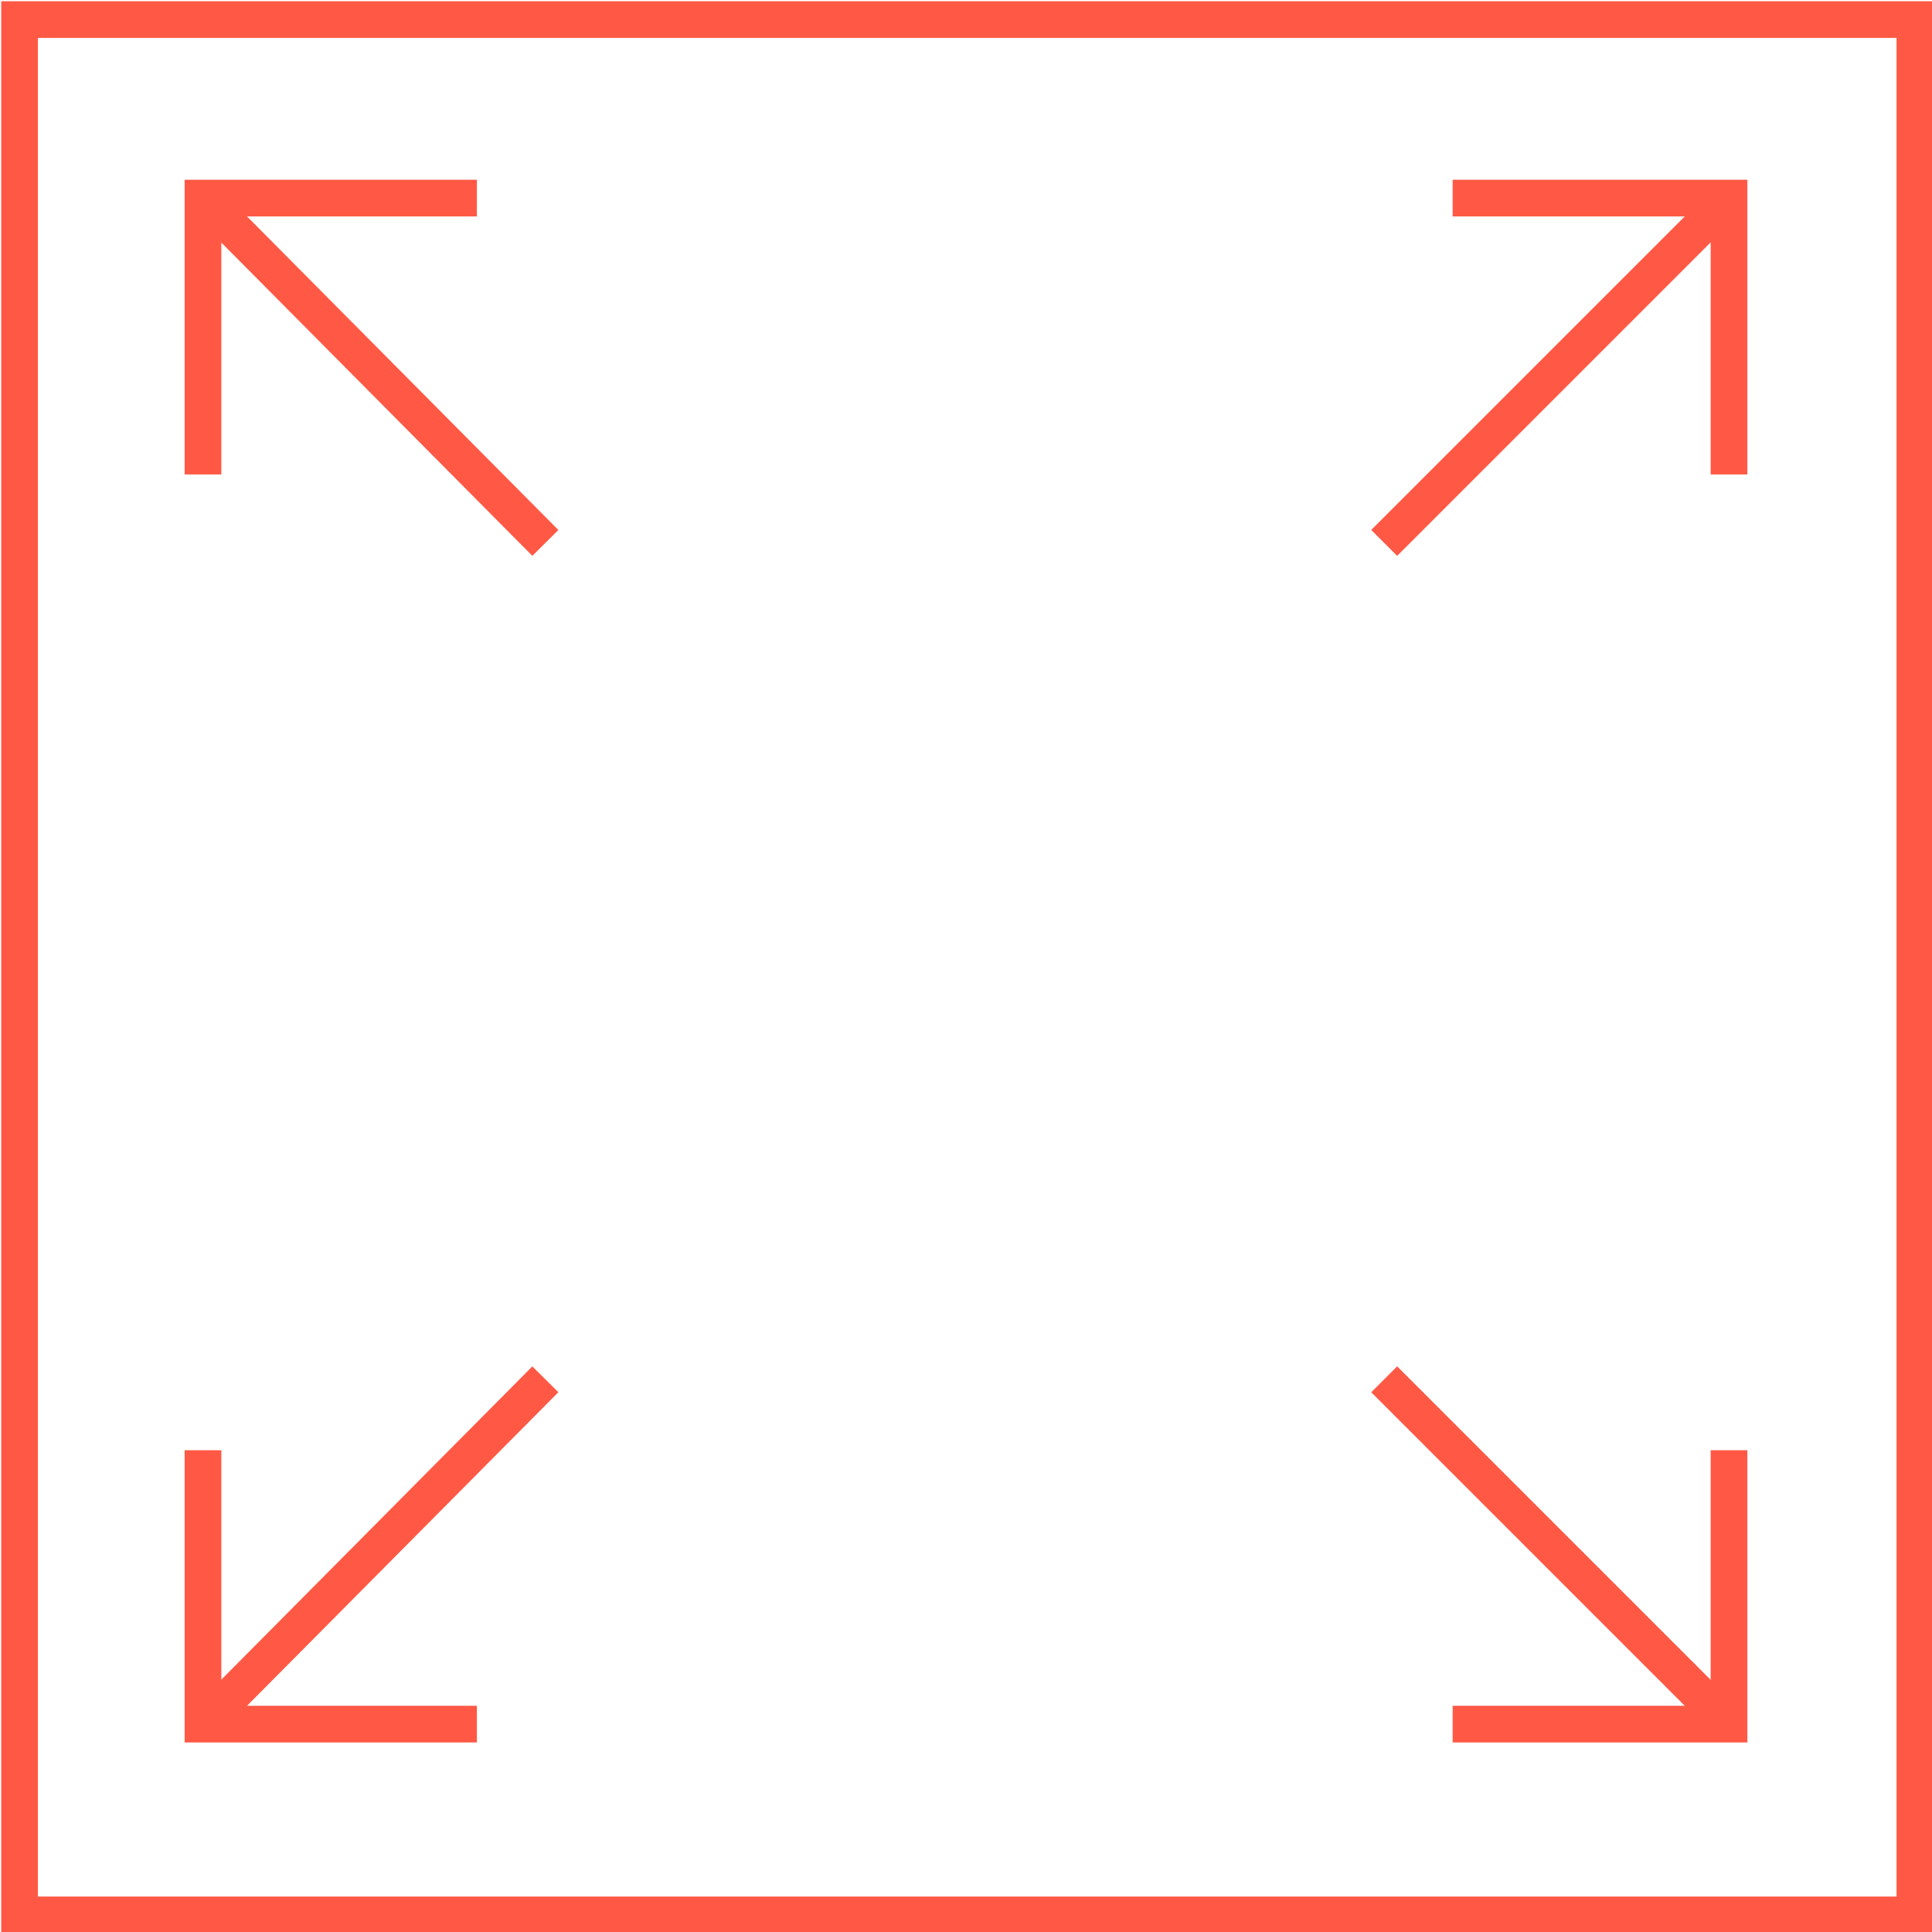 <?xml version="1.0" encoding="UTF-8"?>
<svg xmlns="http://www.w3.org/2000/svg" version="1.1" viewBox="0 0 79 79">
  <defs>
    <style>
      .cls-1, .cls-2 {
        fill: none;
        stroke: #ff5945;
        stroke-miterlimit: 10;
        stroke-width: 1.5px;
      }

      .cls-2 {
        stroke-linecap: round;
      }
    </style>
  </defs>
  <!-- Generator: Adobe Illustrator 28.7.1, SVG Export Plug-In . SVG Version: 1.2.0 Build 142)  -->
  <g>
    <g id="Layer_1">
      <rect class="cls-2" x=".8" y=".8" width="77.5" height="77.5"/>
      <polyline class="cls-1" points="59.4 8.1 70.7 8.1 70.7 19.4"/>
      <line class="cls-1" x1="70.7" y1="8.1" x2="56.6" y2="22.2"/>
      <polyline class="cls-1" points="8.3 59.3 8.3 70.5 19.5 70.5"/>
      <line class="cls-1" x1="8.3" y1="70.5" x2="22.3" y2="56.4"/>
      <polyline class="cls-1" points="8.3 19.4 8.3 8.1 19.5 8.1"/>
      <line class="cls-1" x1="8.3" y1="8.1" x2="22.3" y2="22.2"/>
      <polyline class="cls-1" points="59.4 70.5 70.7 70.5 70.7 59.3"/>
      <line class="cls-1" x1="70.7" y1="70.5" x2="56.6" y2="56.4"/>
    </g>
  </g>
</svg>